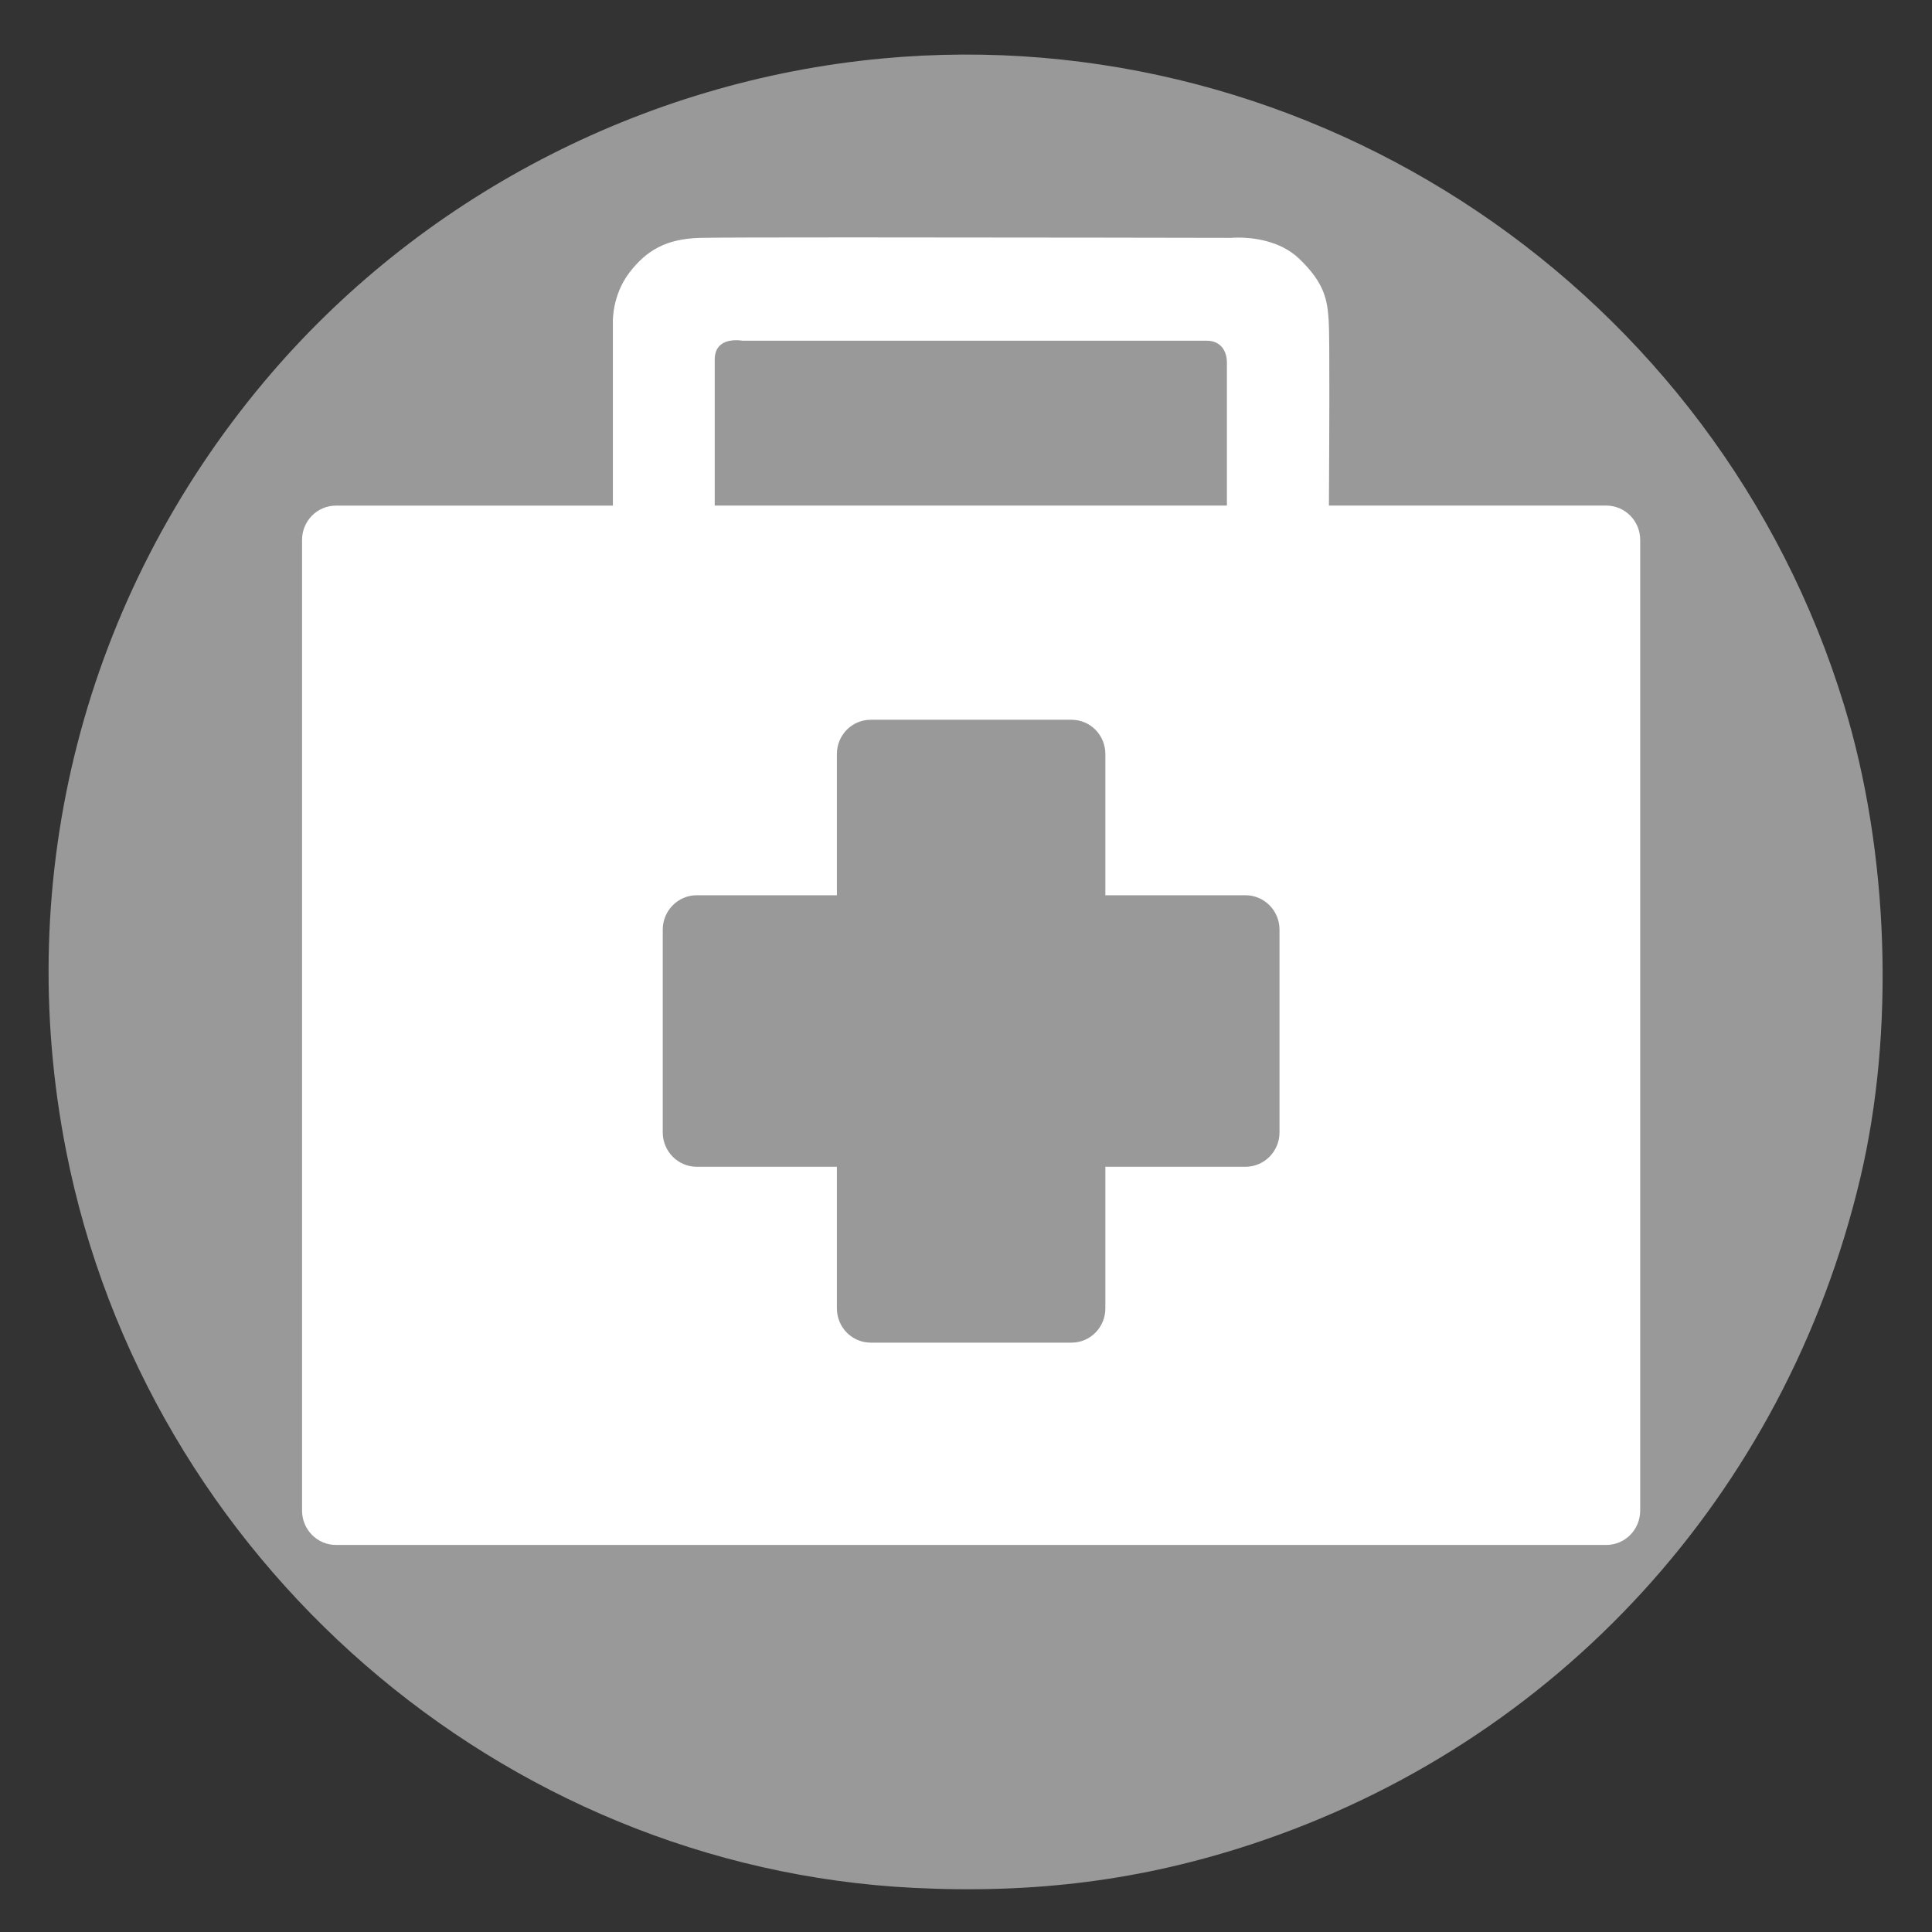 <?xml version="1.0" encoding="UTF-8" standalone="no"?>
<!-- Generator: Adobe Illustrator 15.0.0, SVG Export Plug-In . SVG Version: 6.00 Build 0)  -->

<svg
   xmlns:dc="http://purl.org/dc/elements/1.1/"
   xmlns:cc="http://creativecommons.org/ns#"
   xmlns:rdf="http://www.w3.org/1999/02/22-rdf-syntax-ns#"
   xmlns:svg="http://www.w3.org/2000/svg"
   xmlns="http://www.w3.org/2000/svg"
   xmlns:sodipodi="http://sodipodi.sourceforge.net/DTD/sodipodi-0.dtd"
   xmlns:inkscape="http://www.inkscape.org/namespaces/inkscape"
   version="1.1"
   id="Mode_Isolation"
   x="0px"
   y="0px"
   width="1050"
   height="1050"
   viewBox="0 0 1050 1050"
   enable-background="new 0 0 122 125"
   xml:space="preserve"
   inkscape:version="0.91 r13725"
   sodipodi:docname="urgence.svg"><rect x="0" y="0" width="1050" height="1050" fill="#333333" stroke="none"/><defs
     id="defs61" /><sodipodi:namedview
     pagecolor="#ffffff"
     bordercolor="#666666"
     borderopacity="1"
     objecttolerance="10"
     gridtolerance="10"
     guidetolerance="10"
     inkscape:pageopacity="0"
     inkscape:pageshadow="2"
     inkscape:window-width="1920"
     inkscape:window-height="1016"
     id="namedview59"
     showgrid="false"
     inkscape:zoom="0.5807326"
     inkscape:cx="460.18383"
     inkscape:cy="471.08391"
     inkscape:window-x="0"
     inkscape:window-y="27"
     inkscape:window-maximized="1"
     inkscape:current-layer="Mode_Isolation"
     showguides="false" /><path
     style="fill:#999999"
     d="M 496.622,1026.017 C 272.062,1014.835 79.624,847.524 35.942,625.49 6.575,476.217 45.709,324.169 143.524,207.498 227.23,107.656 349.026,43.953 479.474,31.786 713.549,9.954 933.498,157.885 1002.276,383.405 c 24.356,79.863 27.647,177.22 8.69,257.089 -40.747,171.671 -164.752,307.221 -331.07,361.895 -59.15,19.444 -117.141,26.921 -183.273,23.627 z m -19.182,-204.809 c 3.188,-3.188 3.403,-6.134 1.761,-24.115 -3.387,-37.082 -1.872,-86.826 3.236,-106.225 5.566,-21.142 18.941,-48.763 28.804,-59.483 14.565,-15.832 27.317,-7.888 44.66,27.821 16.247,33.452 21.251,79.468 14.652,134.738 -2.131,17.849 -2.006,21.106 0.984,25.669 9.206,14.05 35.984,-0.789 56.326,-31.214 15.961,-23.873 30.733,-61.489 35.994,-91.658 4.073,-23.358 4.062,-62.543 -0.025,-89.659 -7.434,-49.323 -2.575,-83.787 18.36,-130.226 33.852,-75.09 40.045,-95.901 37.677,-126.609 -3.195,-41.43 -24.268,-78.569 -56.155,-98.967 -30.327,-19.4 -67.806,-23.561 -114.574,-12.722 l -24.651,5.713 -24.405,-5.759 c -56.941,-13.436 -100.226,-4.03 -133.203,28.947 -24.356,24.356 -36.383,54.928 -36.383,92.483 0,27.118 5.177,44.746 28.572,97.278 21.148,47.488 26.367,63.297 29.756,90.133 2.189,17.331 1.899,24.292 -2.459,59.073 -5.329,42.525 -5.048,67.786 1.077,96.903 7.594,36.1 25.2,74.678 45.084,98.783 16.246,19.696 35.94,28.069 44.914,19.094 l 0,0 z"
     id="path2991"
     inkscape:connector-curvature="0" /><path
     style="fill:#999999;fill-opacity:1"
     d="m 455.992,820.756 c -21.889,-9.932 -49.972,-54.172 -63.172,-99.518 -9.927,-34.103 -11.43,-62.976 -5.876,-112.923 4.097,-36.849 4.28,-52.119 0.857,-71.571 -3.555,-20.201 -7.341,-30.958 -27.592,-78.398 -27.01,-63.276 -27.455,-64.881 -27.398,-99.013 0.043,-26.149 0.414,-29.51 4.653,-42.188 6.406,-19.161 15.55,-34.036 29.662,-48.249 14.295,-14.397 27.745,-22.928 46.51,-29.499 12.801,-4.483 15.617,-4.817 40.45,-4.796 22.963,0.019 29.454,0.674 46.481,4.691 10.885,2.568 21.748,4.67 24.139,4.67 2.391,0 12.858,-1.976 23.258,-4.392 73.601,-17.094 129.295,4.343 156.802,60.356 11.224,22.855 13.616,33.636 13.562,61.13 -0.043,22.154 -0.338,24.099 -6.268,41.385 -3.422,9.976 -13.384,34.772 -22.136,55.103 -18.532,43.045 -23.041,55.661 -26.599,74.418 -3.393,17.888 -3.316,50.726 0.186,79.281 3.332,27.167 2.382,74.408 -1.873,93.175 -6.159,27.163 -19.631,60.594 -32.455,80.539 -13.889,21.602 -35.162,39.307 -47.227,39.307 -2.225,0 -6.049,-2.004 -8.497,-4.452 -4.067,-4.067 -4.361,-5.296 -3.396,-14.206 5.83,-53.822 5.002,-84.398 -3.155,-116.554 -8.176,-32.232 -29.042,-66.269 -40.614,-66.251 -9.892,0.015 -19.551,10.187 -30.701,32.328 -9.986,19.83 -15.309,39.046 -17.518,63.235 -1.943,21.284 -1.337,65.603 1.215,88.893 0.921,8.406 0.578,10.166 -2.601,13.345 -4.552,4.552 -10.902,4.599 -20.697,0.155 z"
     id="path3333"
     inkscape:connector-curvature="0" /><rect
     style="fill:#999999;fill-opacity:1"
     id="rect3335"
     width="575.136"
     height="724.946"
     x="263.46"
     y="159.745" /><g
     transform="matrix(0.902,0,0,0.902,176.213,122.436)"
     id="g9" /><g
     transform="matrix(0.902,0,0,0.902,176.213,122.436)"
     id="g11" /><g
     transform="matrix(0.902,0,0,0.902,176.213,122.436)"
     id="g13" /><g
     transform="matrix(0.902,0,0,0.902,176.213,122.436)"
     id="g15" /><g
     transform="matrix(0.902,0,0,0.902,176.213,122.436)"
     id="g17" /><g
     transform="matrix(0.902,0,0,0.902,176.213,122.436)"
     id="g19" /><g
     transform="matrix(0.902,0,0,0.902,176.213,122.436)"
     id="g21" /><g
     transform="matrix(0.902,0,0,0.902,176.213,122.436)"
     id="g23" /><g
     transform="matrix(0.902,0,0,0.902,176.213,122.436)"
     id="g25" /><g
     transform="matrix(0.902,0,0,0.902,176.213,122.436)"
     id="g27" /><g
     transform="matrix(0.902,0,0,0.902,176.213,122.436)"
     id="g29" /><g
     transform="matrix(0.902,0,0,0.902,176.213,122.436)"
     id="g31" /><g
     transform="matrix(0.902,0,0,0.902,176.213,122.436)"
     id="g33" /><g
     transform="matrix(0.902,0,0,0.902,176.213,122.436)"
     id="g35" /><g
     transform="matrix(0.902,0,0,0.902,176.213,122.436)"
     id="g37" /><g
     transform="matrix(1.146,0,0,1.146,477.556,635.579)"
     id="g9-5" /><g
     transform="matrix(1.146,0,0,1.146,477.556,635.579)"
     id="g11-3" /><g
     transform="matrix(1.146,0,0,1.146,477.556,635.579)"
     id="g13-5" /><g
     transform="matrix(1.146,0,0,1.146,477.556,635.579)"
     id="g15-6" /><g
     transform="matrix(1.146,0,0,1.146,477.556,635.579)"
     id="g17-2" /><g
     transform="matrix(1.146,0,0,1.146,477.556,635.579)"
     id="g19-9" /><g
     transform="matrix(1.146,0,0,1.146,477.556,635.579)"
     id="g21-1" /><g
     transform="matrix(1.146,0,0,1.146,477.556,635.579)"
     id="g23-2" /><g
     transform="matrix(1.146,0,0,1.146,477.556,635.579)"
     id="g25-7" /><g
     transform="matrix(1.146,0,0,1.146,477.556,635.579)"
     id="g27-0" /><g
     transform="matrix(1.146,0,0,1.146,477.556,635.579)"
     id="g29-9" /><g
     transform="matrix(1.146,0,0,1.146,477.556,635.579)"
     id="g31-3" /><g
     transform="matrix(1.146,0,0,1.146,477.556,635.579)"
     id="g33-6" /><g
     transform="matrix(1.146,0,0,1.146,477.556,635.579)"
     id="g35-0" /><g
     transform="matrix(1.146,0,0,1.146,477.556,635.579)"
     id="g37-6" /><g
     transform="matrix(1.184,0,0,1.184,71.172,268.801)"
     id="g9-3" /><g
     transform="matrix(1.184,0,0,1.184,71.172,268.801)"
     id="g11-1" /><g
     transform="matrix(1.184,0,0,1.184,71.172,268.801)"
     id="g13-9" /><g
     transform="matrix(1.184,0,0,1.184,71.172,268.801)"
     id="g15-3" /><g
     transform="matrix(1.184,0,0,1.184,71.172,268.801)"
     id="g17-9" /><g
     transform="matrix(1.184,0,0,1.184,71.172,268.801)"
     id="g19-4" /><g
     transform="matrix(1.184,0,0,1.184,71.172,268.801)"
     id="g21-9" /><g
     transform="matrix(1.184,0,0,1.184,71.172,268.801)"
     id="g23-7" /><g
     transform="matrix(1.184,0,0,1.184,71.172,268.801)"
     id="g25-6" /><g
     transform="matrix(1.184,0,0,1.184,71.172,268.801)"
     id="g27-3" /><g
     transform="matrix(1.184,0,0,1.184,71.172,268.801)"
     id="g29-4" /><g
     transform="matrix(1.184,0,0,1.184,71.172,268.801)"
     id="g31-1" /><g
     transform="matrix(1.184,0,0,1.184,71.172,268.801)"
     id="g33-9" /><g
     transform="matrix(1.184,0,0,1.184,71.172,268.801)"
     id="g35-8" /><g
     transform="matrix(1.184,0,0,1.184,71.172,268.801)"
     id="g37-0" /><g
     transform="matrix(15.513,0,0,15.513,317.415,318.749)"
     id="g11-9" /><g
     transform="matrix(15.513,0,0,15.513,317.415,318.749)"
     id="g13-2" /><g
     transform="matrix(15.513,0,0,15.513,317.415,318.749)"
     id="g15-1" /><g
     transform="matrix(15.513,0,0,15.513,317.415,318.749)"
     id="g17-4" /><g
     transform="matrix(15.513,0,0,15.513,317.415,318.749)"
     id="g19-6" /><g
     transform="matrix(15.513,0,0,15.513,317.415,318.749)"
     id="g21-5" /><g
     transform="matrix(15.513,0,0,15.513,317.415,318.749)"
     id="g23-5" /><g
     transform="matrix(15.513,0,0,15.513,317.415,318.749)"
     id="g25-2" /><g
     transform="matrix(15.513,0,0,15.513,317.415,318.749)"
     id="g27-8" /><g
     transform="matrix(15.513,0,0,15.513,317.415,318.749)"
     id="g29-7" /><g
     transform="matrix(15.513,0,0,15.513,317.415,318.749)"
     id="g31-0" /><g
     transform="matrix(15.513,0,0,15.513,317.415,318.749)"
     id="g33-0" /><g
     transform="matrix(15.513,0,0,15.513,317.415,318.749)"
     id="g35-4" /><g
     transform="matrix(15.513,0,0,15.513,317.415,318.749)"
     id="g37-3" /><g
     transform="matrix(15.513,0,0,15.513,317.415,318.749)"
     id="g39" /><g
     transform="matrix(1.042,0,0,1.042,184.822,196.479)"
     id="g6" /><g
     transform="matrix(1.042,0,0,1.042,184.822,196.479)"
     id="g8" /><g
     transform="matrix(1.042,0,0,1.042,184.822,196.479)"
     id="g10" /><g
     transform="matrix(1.042,0,0,1.042,184.822,196.479)"
     id="g12" /><g
     transform="matrix(1.042,0,0,1.042,184.822,196.479)"
     id="g14" /><g
     transform="matrix(1.042,0,0,1.042,184.822,196.479)"
     id="g16" /><g
     transform="matrix(1.042,0,0,1.042,184.822,196.479)"
     id="g18" /><g
     transform="matrix(1.042,0,0,1.042,184.822,196.479)"
     id="g20" /><g
     transform="matrix(1.042,0,0,1.042,184.822,196.479)"
     id="g22" /><g
     transform="matrix(1.042,0,0,1.042,184.822,196.479)"
     id="g24" /><g
     transform="matrix(1.042,0,0,1.042,184.822,196.479)"
     id="g26" /><g
     transform="matrix(1.042,0,0,1.042,184.822,196.479)"
     id="g28" /><g
     transform="matrix(1.042,0,0,1.042,184.822,196.479)"
     id="g30" /><g
     transform="matrix(1.042,0,0,1.042,184.822,196.479)"
     id="g32" /><g
     transform="matrix(1.042,0,0,1.042,184.822,196.479)"
     id="g34" /><path
     inkscape:connector-curvature="0"
     style="fill:#ffffff"
     d="m -25.605,872.916 -106.118,0 c 0.124,-21.006 0.343,-64.326 -0.079,-70.038 -0.532,-7.573 -1.345,-14.074 -11.354,-23.539 -7.473,-7.053 -18.232,-7.956 -23.238,-7.956 -1.702,0 -2.735,0.102 -2.735,0.102 3e-5,0 -84.945,-0.169 -145.222,-0.169 -30.157,0 -54.138,0.047 -58.259,0.184 -12.381,0.402 -20.086,4.461 -26.792,13.187 -6.693,8.729 -6.294,18.672 -6.294,18.672 l 0,69.569 -105.934,0 c -7.173,0 -12.995,5.806 -12.995,12.987 l 0,367.783 c 0,7.177 5.822,12.995 12.995,12.995 l 486.026,0 c 7.163,0 12.979,-5.818 12.979,-12.995 l 0,-367.791 c 0,-7.174 -5.824,-12.991 -12.979,-12.991 z m -294.376,147.629 0,-53.502 c 0,-7.147 5.716,-12.983 12.987,-12.983 l 76.751,0 c 7.271,0 12.979,5.837 12.979,12.983 l 0,53.502 53.637,0 c 7.147,0 12.996,5.844 12.996,12.999 l 0,76.885 c 0,7.153 -5.849,12.987 -12.996,12.987 l -53.636,0 0,53.656 c 0,7.115 -5.709,12.979 -12.979,12.979 l -76.751,0 c -7.271,0 -12.987,-5.864 -12.987,-12.979 l 0,-53.656 -53.638,0 c -7.15,0 -12.995,-5.834 -12.995,-12.987 l 0,-76.885 c 0,-7.147 5.845,-12.999 12.995,-12.999 l 53.637,0 z M -366.726,872.915 c 0,-17.259 0,-48.78 0,-55.353 0,-6.325 5.059,-7.299 8.174,-7.299 1.384,0 2.381,0.191 2.381,0.191 0,0 169.463,0 177.58,0 8.108,0 7.835,8.116 7.835,8.116 l 0,54.346 -195.97,0 z"
     id="path3" /><path
     inkscape:connector-curvature="0"
     style="fill:#ffffff"
     d="m 872.969,274.77 -150.731,0 c 0.176,-30.133 0.487,-92.276 -0.112,-100.47 -0.756,-10.864 -1.911,-20.19 -16.128,-33.767 -10.615,-10.117 -25.896,-11.413 -33.008,-11.413 -2.418,0 -3.884,0.147 -3.884,0.147 4e-5,0 -120.656,-0.243 -206.274,-0.243 -42.836,0 -76.898,0.067 -82.751,0.264 -17.586,0.577 -28.531,6.399 -38.055,18.917 -9.507,12.522 -8.94,26.785 -8.94,26.785 l 0,99.797 -150.469,0 c -10.189,0 -18.458,8.329 -18.458,18.63 l 0,527.588 c 0,10.296 8.269,18.642 18.458,18.642 l 690.352,0 c 10.175,0 18.435,-8.346 18.435,-18.642 l 0,-527.6 c 0,-10.291 -8.272,-18.635 -18.435,-18.635 z m -418.131,211.775 0,-76.749 c 0,-10.252 8.119,-18.624 18.447,-18.624 l 109.017,0 c 10.327,0 18.435,8.373 18.435,18.624 l 0,76.749 76.186,0 c 10.151,0 18.459,8.383 18.459,18.647 l 0,110.293 c 0,10.262 -8.308,18.63 -18.459,18.63 l -76.185,0 0,76.97 c 0,10.206 -8.108,18.619 -18.435,18.619 l -109.017,0 c -10.328,0 -18.447,-8.413 -18.447,-18.619 l 0,-76.97 -76.188,0 c -10.156,0 -18.458,-8.369 -18.458,-18.63 l 0,-110.293 c 0,-10.252 8.302,-18.647 18.458,-18.647 l 76.186,0 z M 388.44,274.768 c 0,-24.758 0,-69.975 0,-79.405 0,-9.074 7.185,-10.471 11.611,-10.471 1.966,0 3.382,0.274 3.382,0.274 0,0 240.706,0 252.235,0 11.517,0 11.128,11.642 11.128,11.642 l 0,77.959 -278.356,0 z"
     id="path3-9" /></svg>